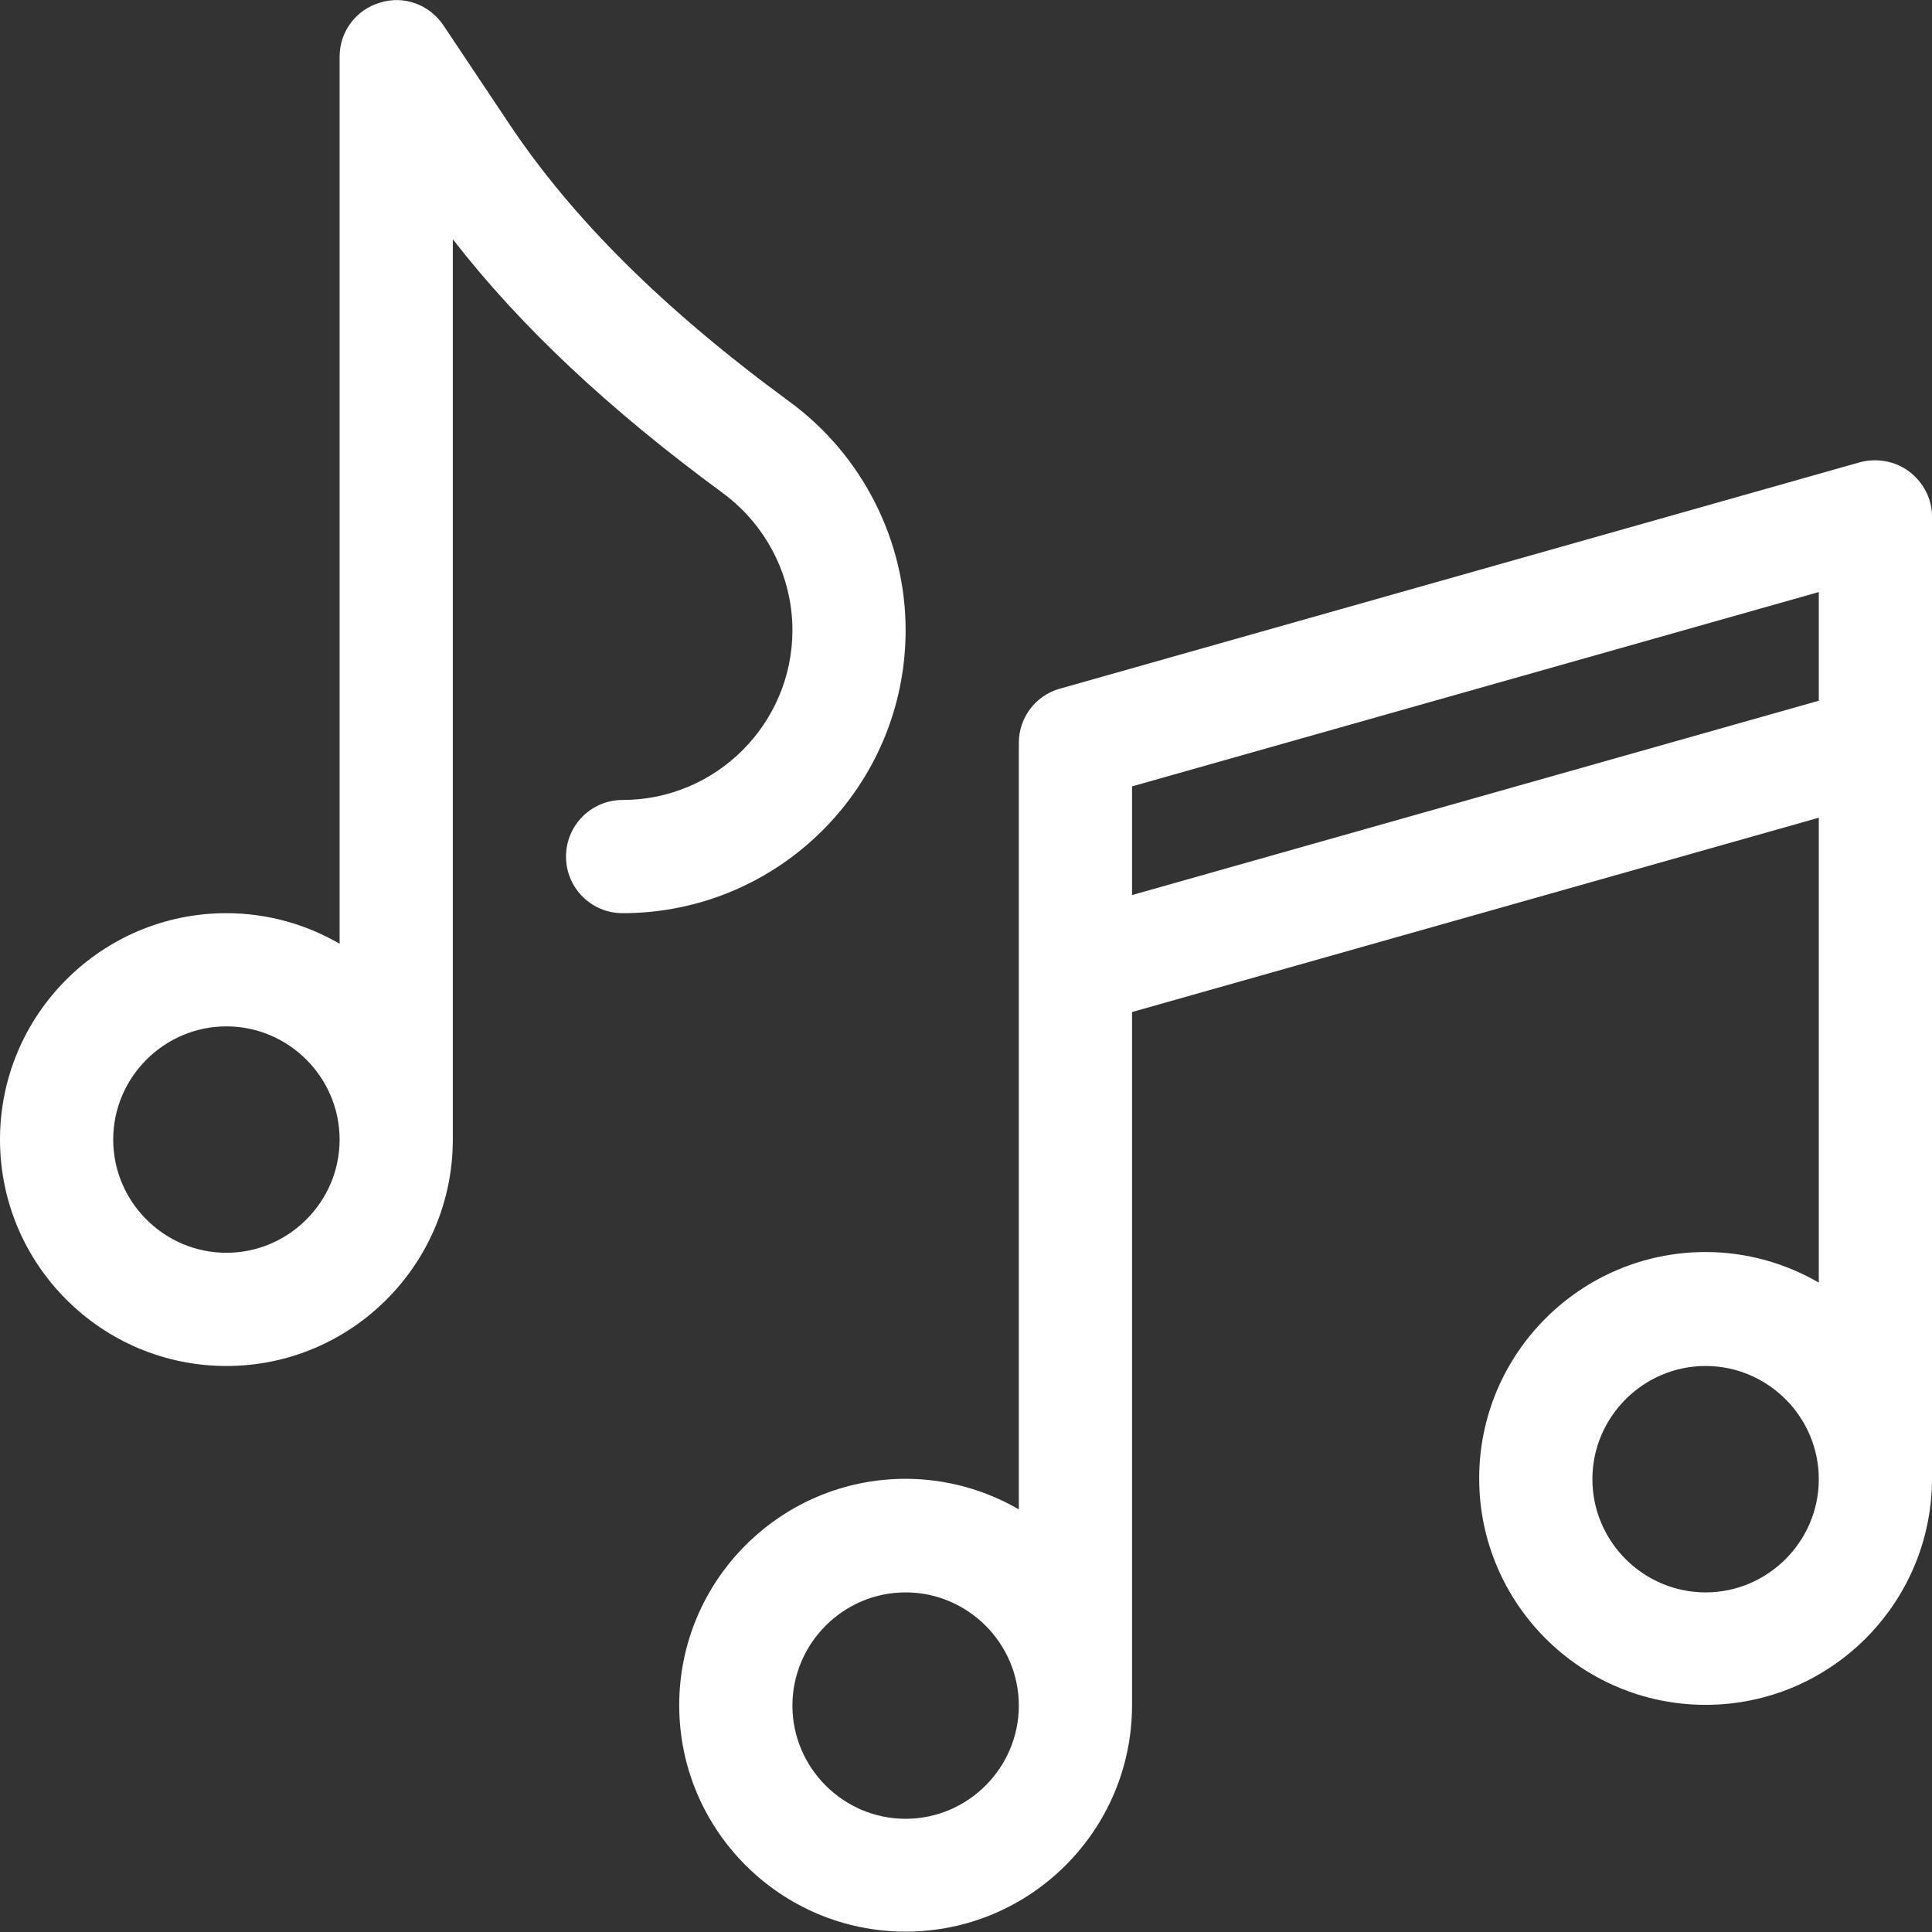 <?xml version="1.0" encoding="utf-8"?>
<!-- Generator: Adobe Illustrator 25.0.1, SVG Export Plug-In . SVG Version: 6.00 Build 0)  -->
<svg version="1.1" id="Capa_1" xmlns="http://www.w3.org/2000/svg" xmlns:xlink="http://www.w3.org/1999/xlink" x="0px" y="0px"
	 viewBox="0 0 512 512" style="enable-background:new 0 0 512 512;" xml:space="preserve">
<rect x="0" y="0" width="512" height="512" fill="#333333" stroke="none"/>
<style type="text/css">
	.st0{fill:#FFFFFF;}
</style>
<g>
	<g>
		<path class="st0" d="M506,125c-3.7-2.8-8.6-3.7-13.1-2.5l-212,60c-6.5,1.8-10.9,7.7-10.9,14.4v203.1c-8.8-5.1-19.1-8.1-30-8.1
			c-33.1,0-60,26.9-60,60s26.9,60,60,60s60-26.9,60-60c0-1.6,0-183.7,0-183.7l182-51.5v123.2c-8.8-5.1-19.1-8.1-30-8.1
			c-33.1,0-60,26.9-60,60s26.9,60,60,60s60-26.9,60-60c0-1.3,0-255,0-255C512,132.3,509.8,127.9,506,125z M240,482
			c-16.5,0-30-13.5-30-30s13.5-30,30-30s30,13.5,30,30S256.5,482,240,482z M452,422c-16.5,0-30-13.5-30-30s13.5-30,30-30
			s30,13.5,30,30S468.5,422,452,422z M482,185.7l-182,51.5v-28.8l182-51.5V185.7z"/>
	</g>
</g>
<g>
	<g>
		<path class="st0" d="M209.3,106.5c-33.3-24.4-57.7-48.6-74.5-73.9L117.5,6.7c-3.7-5.5-10.5-8-16.8-6C94.3,2.6,90,8.4,90,15v235.1
			c-8.8-5.1-19.1-8.1-30-8.1c-33.1,0-60,26.9-60,60s26.9,60,60,60s60-26.9,60-60V63.4c17.9,23.1,41.5,45.2,71.6,67.3
			c11.5,8.5,18.4,22,18.4,36.3c0,24.8-20.2,45-45,45c-8.3,0-15,6.7-15,15s6.7,15,15,15c41.4,0,75-33.6,75-75
			C240,143.2,228.5,120.6,209.3,106.5z M60,332c-16.5,0-30-13.5-30-30s13.5-30,30-30s30,13.5,30,30S76.5,332,60,332z"/>
	</g>
</g>
</svg>
